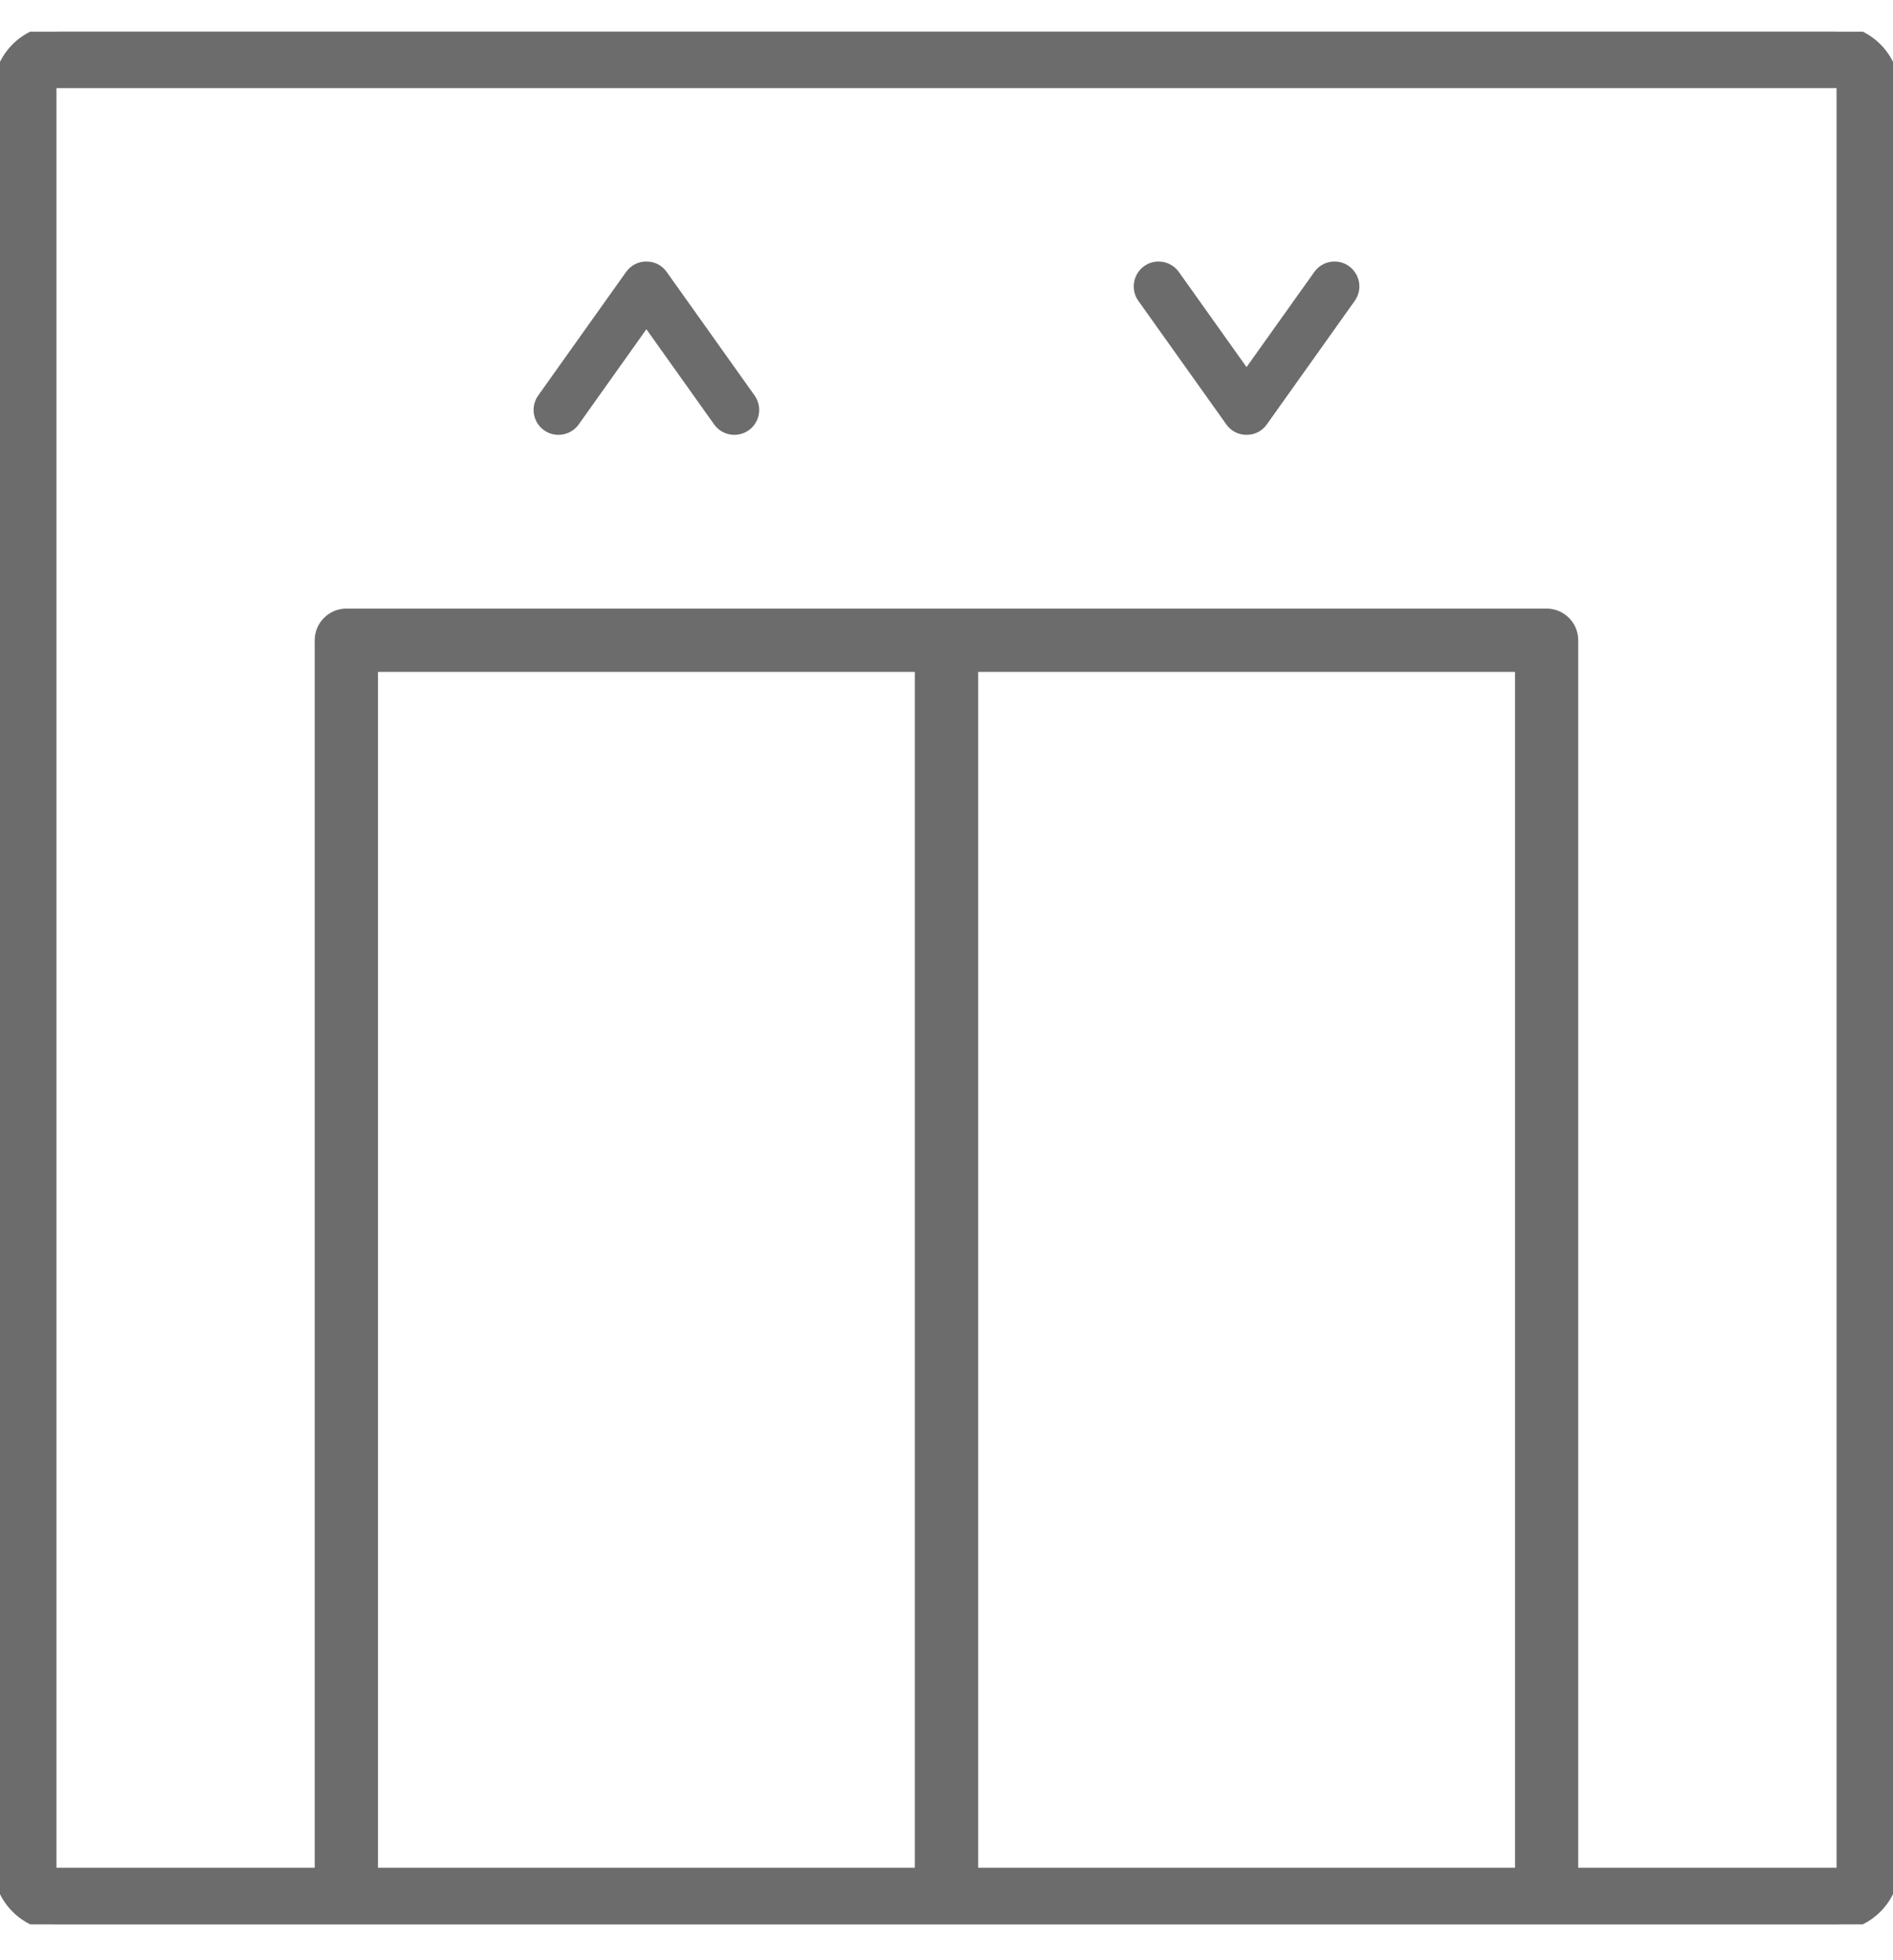 <svg width="28" height="29" viewBox="0 0 28 29" fill="none" xmlns="http://www.w3.org/2000/svg">
	<g clip-path="url(#clip0_2004_9963)">
		<path d="M27.123 0.469H0.877C0.393 0.469 0 0.862 0 1.346V27.592C0 28.075 0.393 28.469 0.877 28.469H27.123C27.607 28.469 28 28.075 28 27.592V1.346C28 0.862 27.607 0.469 27.123 0.469ZM13.632 27.733H5.491V9.84H13.632V27.733ZM22.509 27.733H14.368V9.84H22.509V27.733ZM27.265 27.733H23.244V9.472C23.244 9.269 23.08 9.104 22.877 9.104H5.123C4.92 9.104 4.755 9.269 4.755 9.472V27.733H0.735V1.204H27.265V27.733Z" fill="#6C6C6C" stroke="#6C6C6C" stroke-width="0.2"></path>
		<path d="M8.047 6.365C8.212 6.483 8.442 6.444 8.56 6.279L9.561 4.871L10.563 6.279C10.68 6.444 10.91 6.483 11.075 6.365C11.24 6.248 11.279 6.018 11.162 5.852L9.861 4.023C9.79 3.924 9.683 3.869 9.561 3.869C9.439 3.869 9.332 3.924 9.261 4.023L7.96 5.852C7.843 6.018 7.882 6.248 8.047 6.365Z" fill="#6C6C6C"></path>
		<path d="M18.139 6.279C18.209 6.378 18.316 6.433 18.438 6.433C18.561 6.433 18.667 6.378 18.738 6.279L20.039 4.45C20.096 4.37 20.118 4.272 20.102 4.176C20.085 4.079 20.032 3.994 19.952 3.937C19.872 3.88 19.775 3.858 19.678 3.874C19.581 3.891 19.496 3.944 19.44 4.024L18.438 5.431L17.437 4.024C17.368 3.927 17.256 3.869 17.136 3.869C17.06 3.869 16.986 3.893 16.924 3.937C16.759 4.055 16.72 4.285 16.837 4.45L18.139 6.279Z" fill="#6C6C6C"></path>
	</g>
	<defs>
		<clipPath id="clip0_2004_9963">
			<rect width="28" height="28" fill="white" transform="translate(0 0.469)"></rect>
		</clipPath>
	</defs>
</svg>